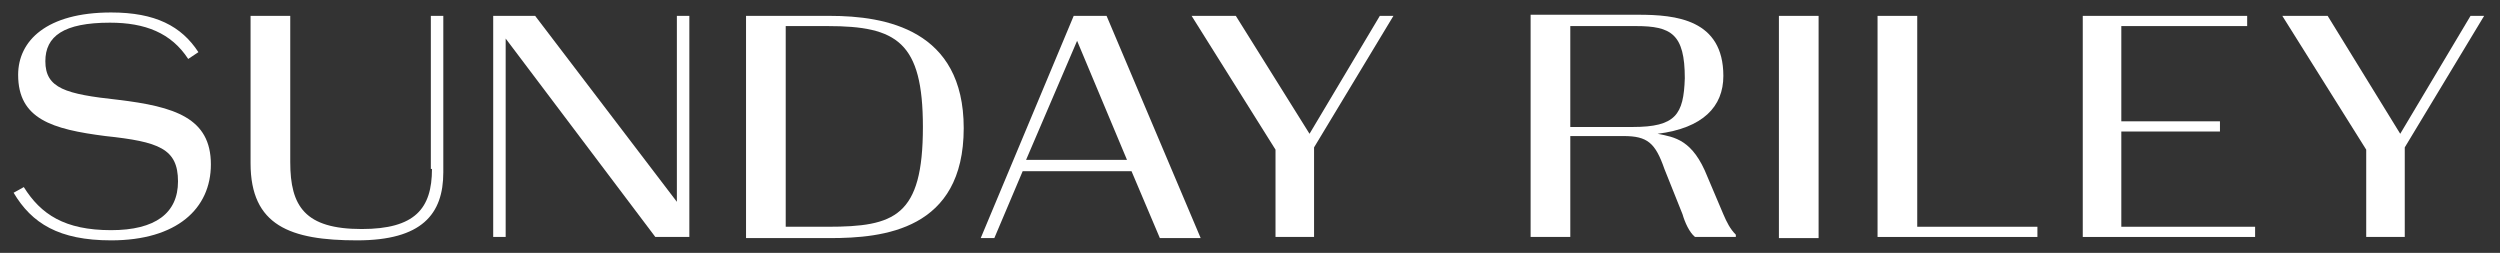 <?xml version="1.0" encoding="utf-8"?>
<!-- Generator: Adobe Illustrator 21.0.0, SVG Export Plug-In . SVG Version: 6.00 Build 0)  -->
<svg version="1.1" id="Layer_1" xmlns="http://www.w3.org/2000/svg" xmlns:xlink="http://www.w3.org/1999/xlink" x="0px" y="0px"
	 viewBox="0 0 220.5 22.3" style="enable-background:new 0 0 220.5 22.3;" xml:space="preserve">
<rect x="0" y="0" width="220.5" height="22.3" fill="#333333" stroke="none"/>
<style type="text/css">
	.st0{fill:#FFFFFF;}
</style>
<g>
	<g>
		<path class="st0" d="M10.4,8.8C5.8,8.3,4,7.8,4,5.4C4,3.2,5.6,2,9.7,2c3.1,0,5.4,0.9,6.9,3.2l0.9-0.6C16,2.3,13.7,1.1,9.8,1.1
			c-5.7,0-8.2,2.5-8.2,5.5c0,3.9,3,4.8,7.7,5.4c4.7,0.5,6.4,1.1,6.4,4c0,2.8-2,4.3-5.9,4.3c-4.1,0-6.2-1.4-7.7-3.8L1.2,17
			c1.6,2.7,4,4.2,8.6,4.2c5.8,0,8.8-2.8,8.8-6.7C18.6,10.4,15.4,9.4,10.4,8.8z"/>
		<path class="st0" d="M38.1,14.9c0,3.5-1.5,5.3-6.2,5.3c-5,0-6.3-2-6.3-5.9V1.4h-3.5v13c0,5.5,3.5,6.8,9.4,6.8c5.7,0,7.6-2.3,7.6-6
			V1.4h-1.1V14.9z"/>
		<polygon class="st0" points="59.7,17.8 47.2,1.4 43.5,1.4 43.5,20.9 44.6,20.9 44.6,3.4 57.8,20.9 60.8,20.9 60.8,1.4 59.7,1.4 		
			"/>
		<path class="st0" d="M73.2,1.4h-7.4v19.6h7.4c4.7,0,11.8-0.7,11.8-9.7C85,2.6,78.1,1.4,73.2,1.4z M73,20h-3.7V2.3H73
			c6.1,0,8.4,1.4,8.4,8.9C81.4,19.1,78.9,20,73,20z"/>
		<path class="st0" d="M94.7,1.4l-8.2,19.6h1.2l2.5-5.9h9.6l2.5,5.9h3.6L97.6,1.4H94.7z M90.5,14.1L95,3.6l4.4,10.5H90.5z"/>
		<polygon class="st0" points="121.7,1.4 115.5,11.8 109,1.4 105.1,1.4 112.5,13.2 112.5,20.9 115.9,20.9 115.9,13 122.9,1.4 		"/>
	</g>
	<g>
		<path class="st0" d="M150.6,15.6c-1.3-3.3-2.9-3.5-4.4-3.8c4-0.5,5.8-2.4,5.8-5.1c0-5-4.2-5.4-7.5-5.4H135v19.6h3.5v-8.9h4.7
			c2.1,0,2.8,0.6,3.6,2.9l1.6,4c0.2,0.7,0.6,1.6,1.1,2h3.6v-0.2c-0.5-0.5-0.8-1.1-1.1-1.8L150.6,15.6z M144,11.2h-5.5V2.3h5.8
			c3.1,0,4.3,0.7,4.3,4.6C148.5,10.1,147.8,11.2,144,11.2z"/>
		<rect x="156.9" y="1.4" class="st0" width="3.5" height="19.6"/>
		<polygon class="st0" points="169.1,1.4 165.6,1.4 165.6,20.9 179.7,20.9 179.7,20 169.1,20 		"/>
		<polygon class="st0" points="187.1,11.6 195.8,11.6 195.8,10.7 187.1,10.7 187.1,2.3 198.2,2.3 198.2,1.4 183.7,1.4 183.7,20.9 
			198.9,20.9 198.9,20 187.1,20 		"/>
		<polygon class="st0" points="217.9,1.4 211.7,11.8 205.3,1.4 201.3,1.4 208.7,13.2 208.7,20.9 212.1,20.9 212.1,13 219.1,1.4 		
			"/>
	</g>
</g>
</svg>
